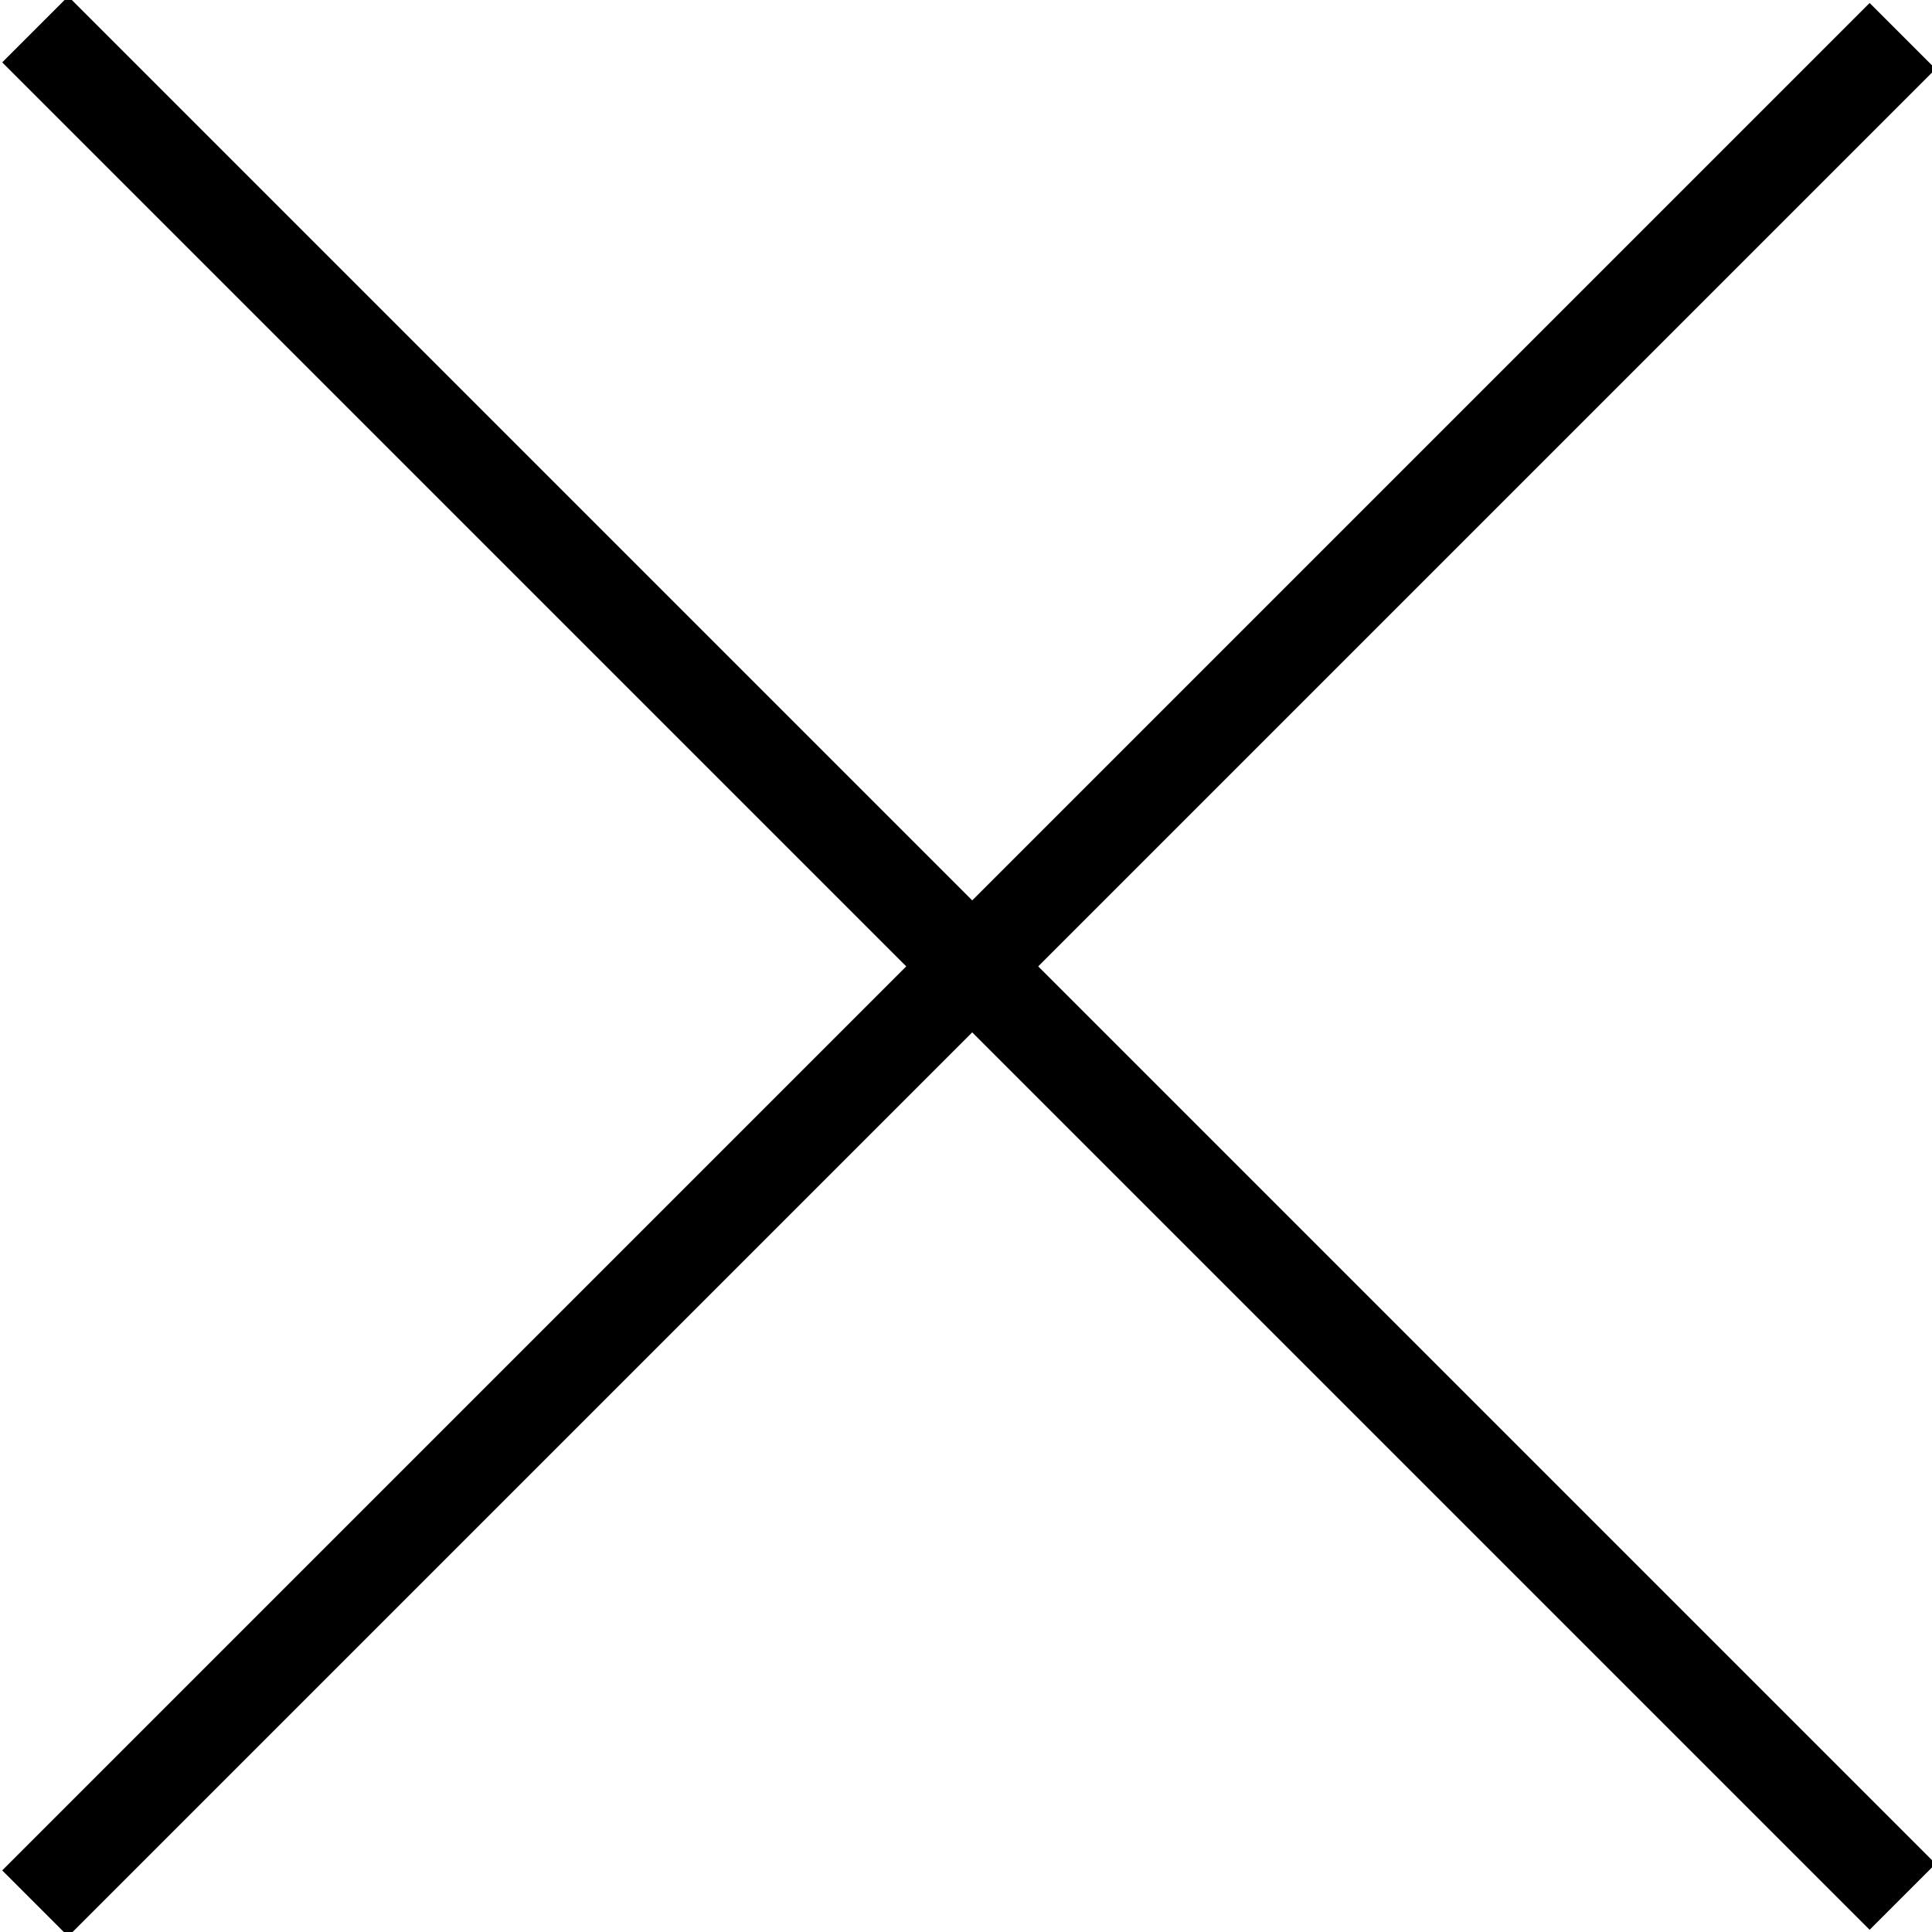 <!-- Generator: Adobe Illustrator 22.1.0, SVG Export Plug-In  -->
<svg version="1.1"
	 xmlns="http://www.w3.org/2000/svg" xmlns:xlink="http://www.w3.org/1999/xlink" xmlns:a="http://ns.adobe.com/AdobeSVGViewerExtensions/3.0/"
	 x="0px" y="0px" width="20.7px" height="20.7px" viewBox="0 0 20.7 20.7" style="enable-background:new 0 0 20.7 20.7;"
	 xml:space="preserve">
<defs>
</defs>
<g>
	<g>
		<rect x="9.9" y="-3.8" transform="matrix(0.707 -0.707 0.707 0.707 -4.289 10.354)" width="1" height="28.3"/>
	</g>
	<g>
		<rect x="-3.8" y="9.9" transform="matrix(0.707 -0.707 0.707 0.707 -4.289 10.354)" width="28.3" height="1"/>
	</g>
</g>
</svg>